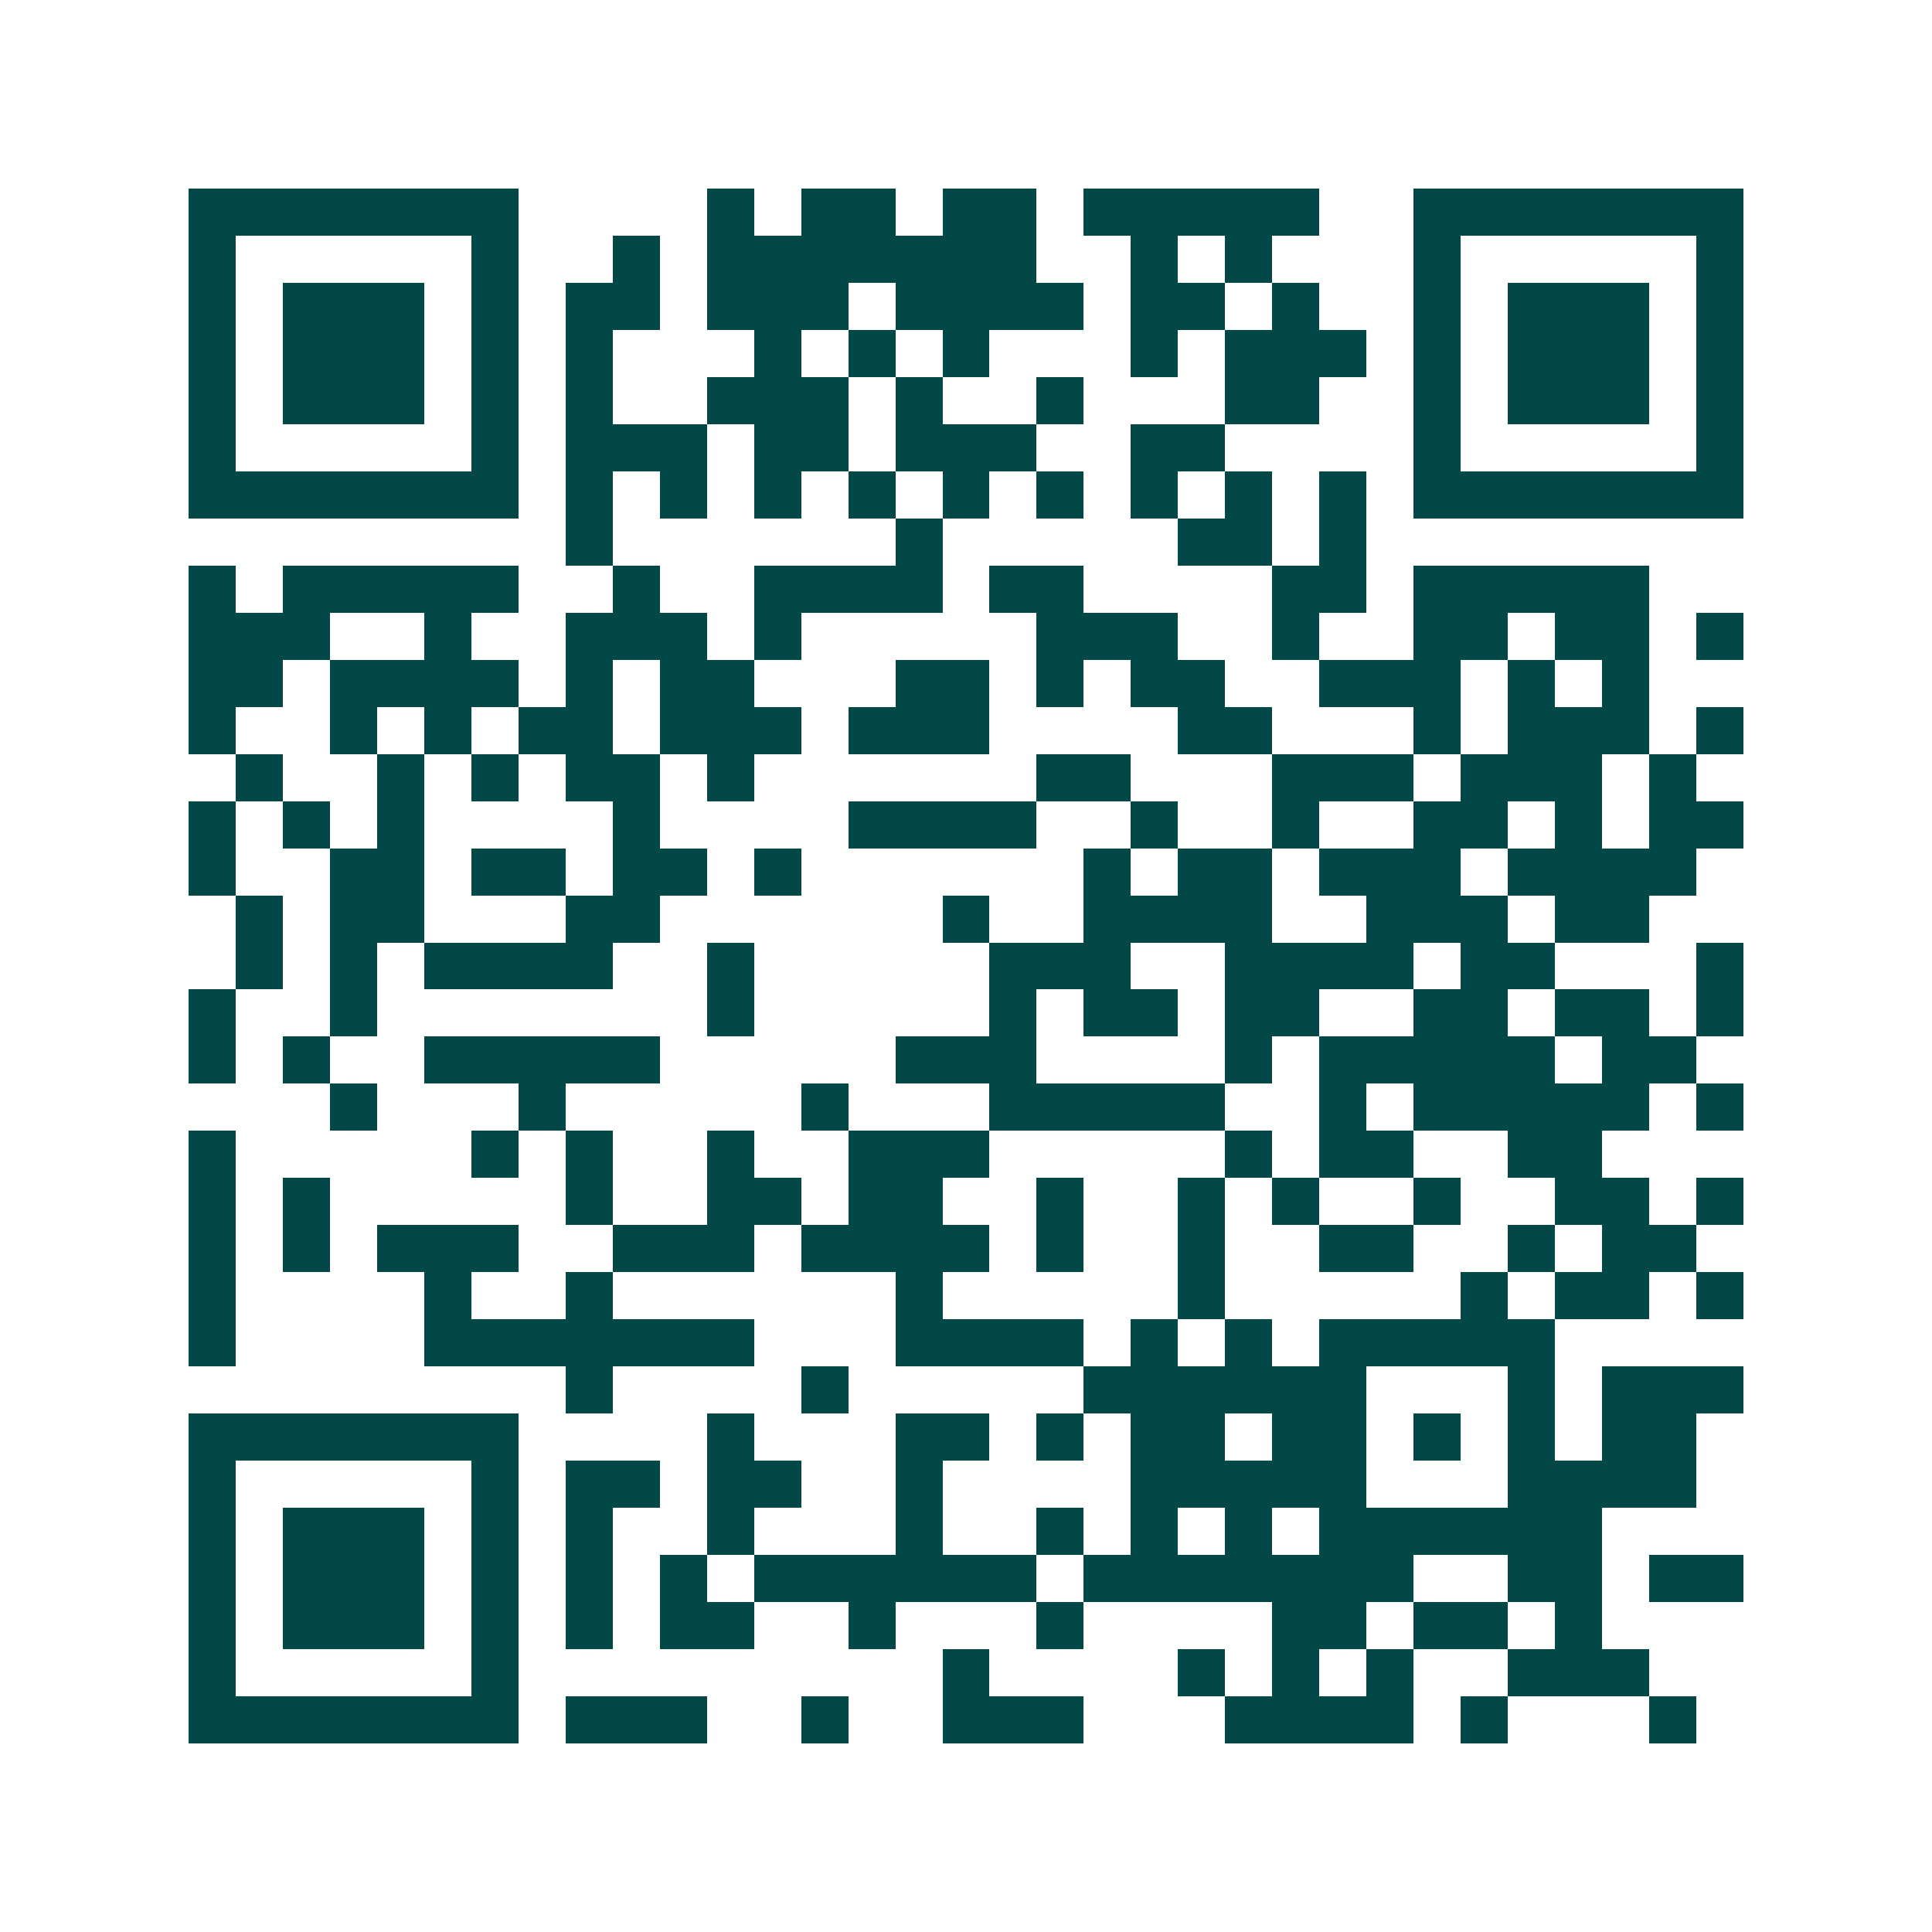 <svg xmlns="http://www.w3.org/2000/svg" width="200" height="200" viewBox="0 0 41 41" shape-rendering="crispEdges"><path fill="#ffffff" d="M0 0h41v41H0z"/><path stroke="#014847" d="M4 4.5h7m4 0h1m1 0h2m1 0h2m1 0h5m2 0h7M4 5.5h1m5 0h1m2 0h1m1 0h7m2 0h1m1 0h1m3 0h1m5 0h1M4 6.5h1m1 0h3m1 0h1m1 0h2m1 0h3m1 0h4m1 0h2m1 0h1m2 0h1m1 0h3m1 0h1M4 7.5h1m1 0h3m1 0h1m1 0h1m3 0h1m1 0h1m1 0h1m3 0h1m1 0h3m1 0h1m1 0h3m1 0h1M4 8.5h1m1 0h3m1 0h1m1 0h1m2 0h3m1 0h1m2 0h1m3 0h2m2 0h1m1 0h3m1 0h1M4 9.5h1m5 0h1m1 0h3m1 0h2m1 0h3m2 0h2m4 0h1m5 0h1M4 10.5h7m1 0h1m1 0h1m1 0h1m1 0h1m1 0h1m1 0h1m1 0h1m1 0h1m1 0h1m1 0h7M12 11.5h1m6 0h1m5 0h2m1 0h1M4 12.5h1m1 0h5m2 0h1m2 0h4m1 0h2m4 0h2m1 0h5M4 13.5h3m2 0h1m2 0h3m1 0h1m5 0h3m2 0h1m2 0h2m1 0h2m1 0h1M4 14.5h2m1 0h4m1 0h1m1 0h2m3 0h2m1 0h1m1 0h2m2 0h3m1 0h1m1 0h1M4 15.5h1m2 0h1m1 0h1m1 0h2m1 0h3m1 0h3m4 0h2m3 0h1m1 0h3m1 0h1M5 16.5h1m2 0h1m1 0h1m1 0h2m1 0h1m6 0h2m3 0h3m1 0h3m1 0h1M4 17.5h1m1 0h1m1 0h1m4 0h1m4 0h4m2 0h1m2 0h1m2 0h2m1 0h1m1 0h2M4 18.5h1m2 0h2m1 0h2m1 0h2m1 0h1m6 0h1m1 0h2m1 0h3m1 0h4M5 19.5h1m1 0h2m3 0h2m6 0h1m2 0h4m2 0h3m1 0h2M5 20.5h1m1 0h1m1 0h4m2 0h1m5 0h3m2 0h4m1 0h2m3 0h1M4 21.5h1m2 0h1m7 0h1m5 0h1m1 0h2m1 0h2m2 0h2m1 0h2m1 0h1M4 22.5h1m1 0h1m2 0h5m5 0h3m4 0h1m1 0h5m1 0h2M7 23.5h1m3 0h1m5 0h1m3 0h5m2 0h1m1 0h5m1 0h1M4 24.5h1m5 0h1m1 0h1m2 0h1m2 0h3m5 0h1m1 0h2m2 0h2M4 25.5h1m1 0h1m5 0h1m2 0h2m1 0h2m2 0h1m2 0h1m1 0h1m2 0h1m2 0h2m1 0h1M4 26.5h1m1 0h1m1 0h3m2 0h3m1 0h4m1 0h1m2 0h1m2 0h2m2 0h1m1 0h2M4 27.5h1m4 0h1m2 0h1m6 0h1m5 0h1m5 0h1m1 0h2m1 0h1M4 28.5h1m4 0h7m3 0h4m1 0h1m1 0h1m1 0h5M12 29.5h1m4 0h1m5 0h6m3 0h1m1 0h3M4 30.5h7m4 0h1m3 0h2m1 0h1m1 0h2m1 0h2m1 0h1m1 0h1m1 0h2M4 31.5h1m5 0h1m1 0h2m1 0h2m2 0h1m4 0h5m3 0h4M4 32.5h1m1 0h3m1 0h1m1 0h1m2 0h1m3 0h1m2 0h1m1 0h1m1 0h1m1 0h6M4 33.5h1m1 0h3m1 0h1m1 0h1m1 0h1m1 0h6m1 0h7m2 0h2m1 0h2M4 34.5h1m1 0h3m1 0h1m1 0h1m1 0h2m2 0h1m3 0h1m4 0h2m1 0h2m1 0h1M4 35.5h1m5 0h1m9 0h1m4 0h1m1 0h1m1 0h1m2 0h3M4 36.5h7m1 0h3m2 0h1m2 0h3m3 0h4m1 0h1m3 0h1"/></svg>
